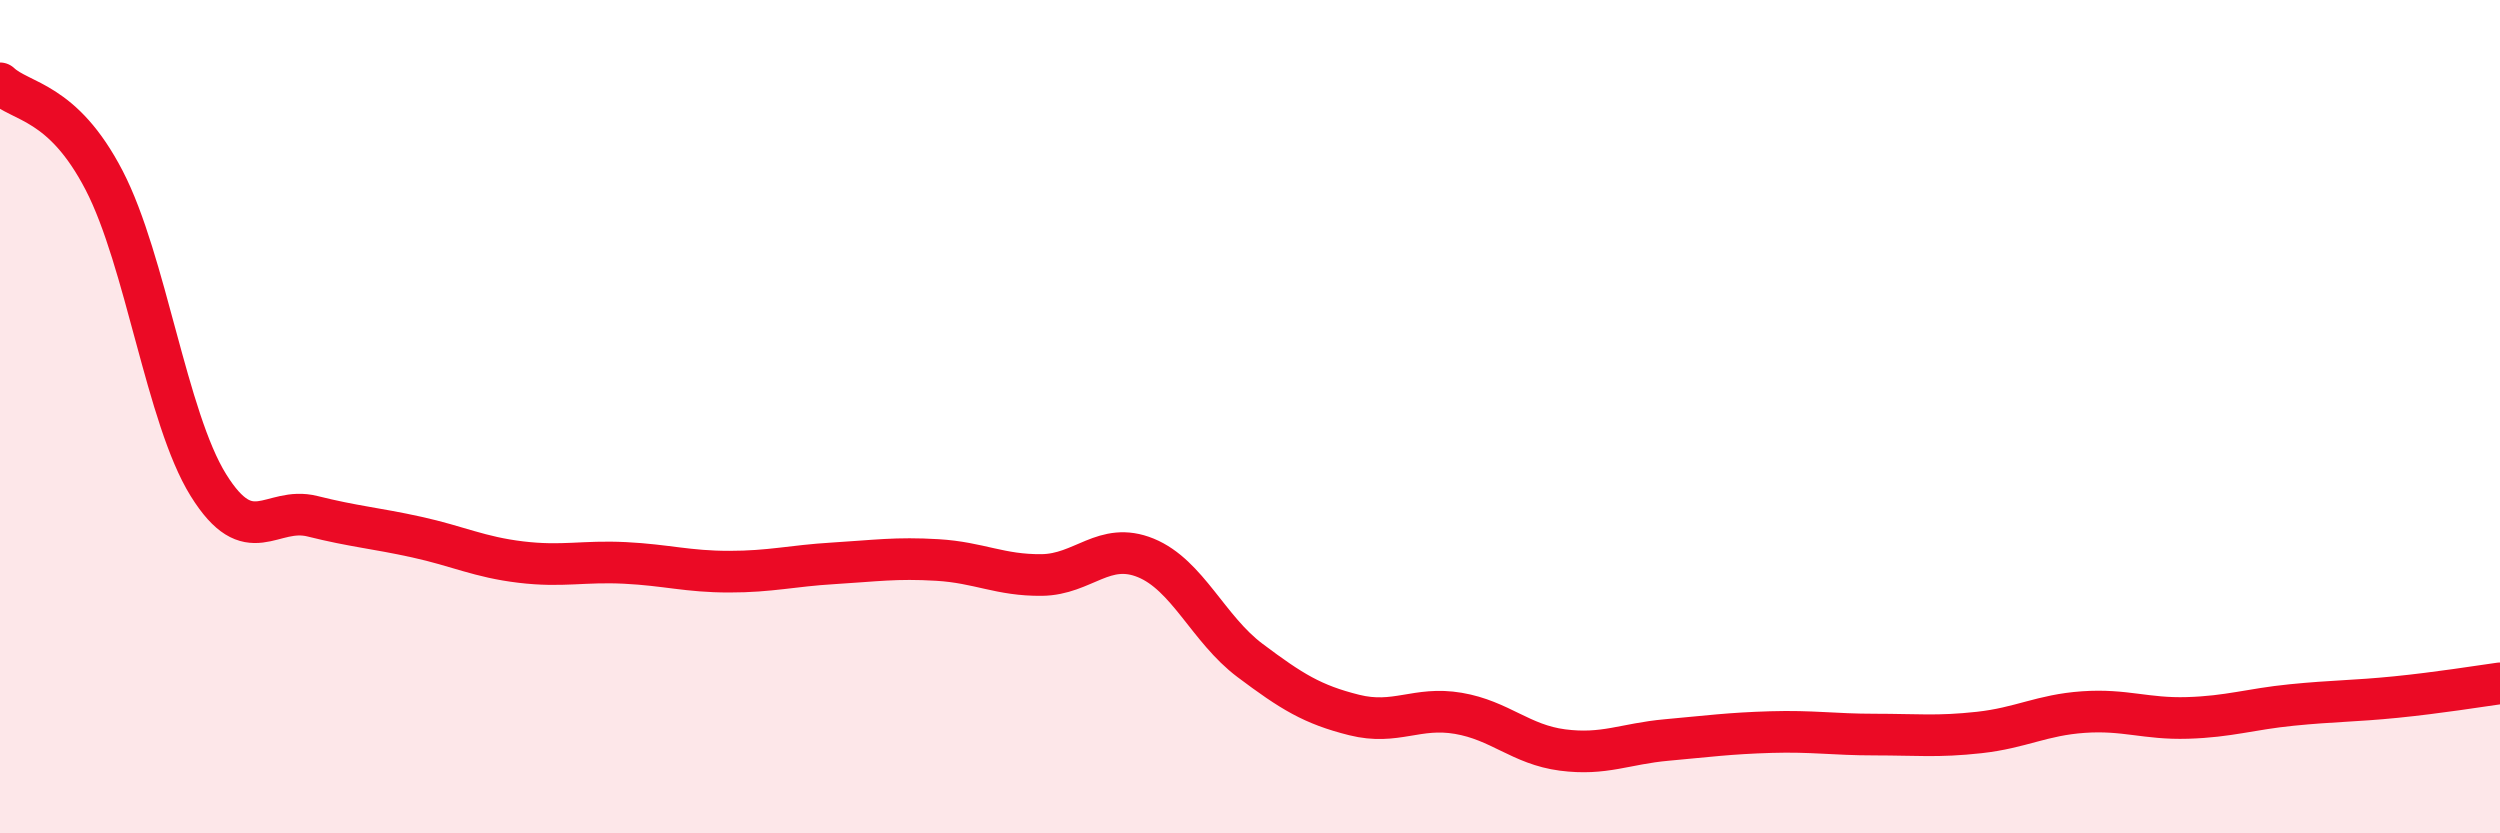 
    <svg width="60" height="20" viewBox="0 0 60 20" xmlns="http://www.w3.org/2000/svg">
      <path
        d="M 0,2 C 0.5,2.47 1.5,2.4 2.5,4.33 C 3.5,6.26 4,10.03 5,11.64 C 6,13.25 6.5,12.14 7.5,12.39 C 8.5,12.64 9,12.67 10,12.89 C 11,13.11 11.5,13.37 12.5,13.49 C 13.5,13.61 14,13.46 15,13.51 C 16,13.56 16.5,13.72 17.5,13.72 C 18.5,13.72 19,13.58 20,13.52 C 21,13.46 21.5,13.38 22.5,13.44 C 23.5,13.5 24,13.81 25,13.8 C 26,13.79 26.5,12.98 27.5,13.39 C 28.5,13.8 29,15.1 30,15.85 C 31,16.6 31.5,16.91 32.5,17.16 C 33.5,17.41 34,16.95 35,17.12 C 36,17.29 36.5,17.87 37.5,18 C 38.5,18.13 39,17.85 40,17.76 C 41,17.67 41.5,17.6 42.5,17.57 C 43.5,17.54 44,17.63 45,17.63 C 46,17.63 46.5,17.69 47.5,17.58 C 48.5,17.47 49,17.16 50,17.09 C 51,17.02 51.5,17.26 52.5,17.23 C 53.5,17.2 54,17.02 55,16.92 C 56,16.82 56.5,16.83 57.5,16.73 C 58.5,16.63 59.5,16.47 60,16.4L60 20L0 20Z"
        fill="#EB0A25"
        opacity="0.1"
        stroke-linecap="round"
        stroke-linejoin="round"
      />
      <path
        d="M 0,2 C 0.5,2.47 1.5,2.4 2.5,4.33 C 3.5,6.26 4,10.03 5,11.64 C 6,13.25 6.5,12.14 7.5,12.39 C 8.5,12.64 9,12.67 10,12.89 C 11,13.11 11.5,13.37 12.5,13.49 C 13.5,13.61 14,13.46 15,13.51 C 16,13.56 16.5,13.72 17.5,13.72 C 18.5,13.72 19,13.58 20,13.52 C 21,13.46 21.5,13.38 22.5,13.44 C 23.5,13.5 24,13.81 25,13.8 C 26,13.79 26.5,12.98 27.5,13.39 C 28.5,13.8 29,15.1 30,15.85 C 31,16.6 31.5,16.91 32.5,17.16 C 33.5,17.41 34,16.95 35,17.12 C 36,17.29 36.5,17.87 37.5,18 C 38.5,18.13 39,17.85 40,17.76 C 41,17.67 41.5,17.6 42.5,17.57 C 43.5,17.54 44,17.63 45,17.63 C 46,17.63 46.5,17.69 47.5,17.58 C 48.5,17.47 49,17.16 50,17.09 C 51,17.02 51.5,17.26 52.5,17.23 C 53.5,17.2 54,17.02 55,16.92 C 56,16.82 56.5,16.83 57.5,16.73 C 58.5,16.63 59.5,16.47 60,16.4"
        stroke="#EB0A25"
        stroke-width="1"
        fill="none"
        stroke-linecap="round"
        stroke-linejoin="round"
      />
    </svg>
  